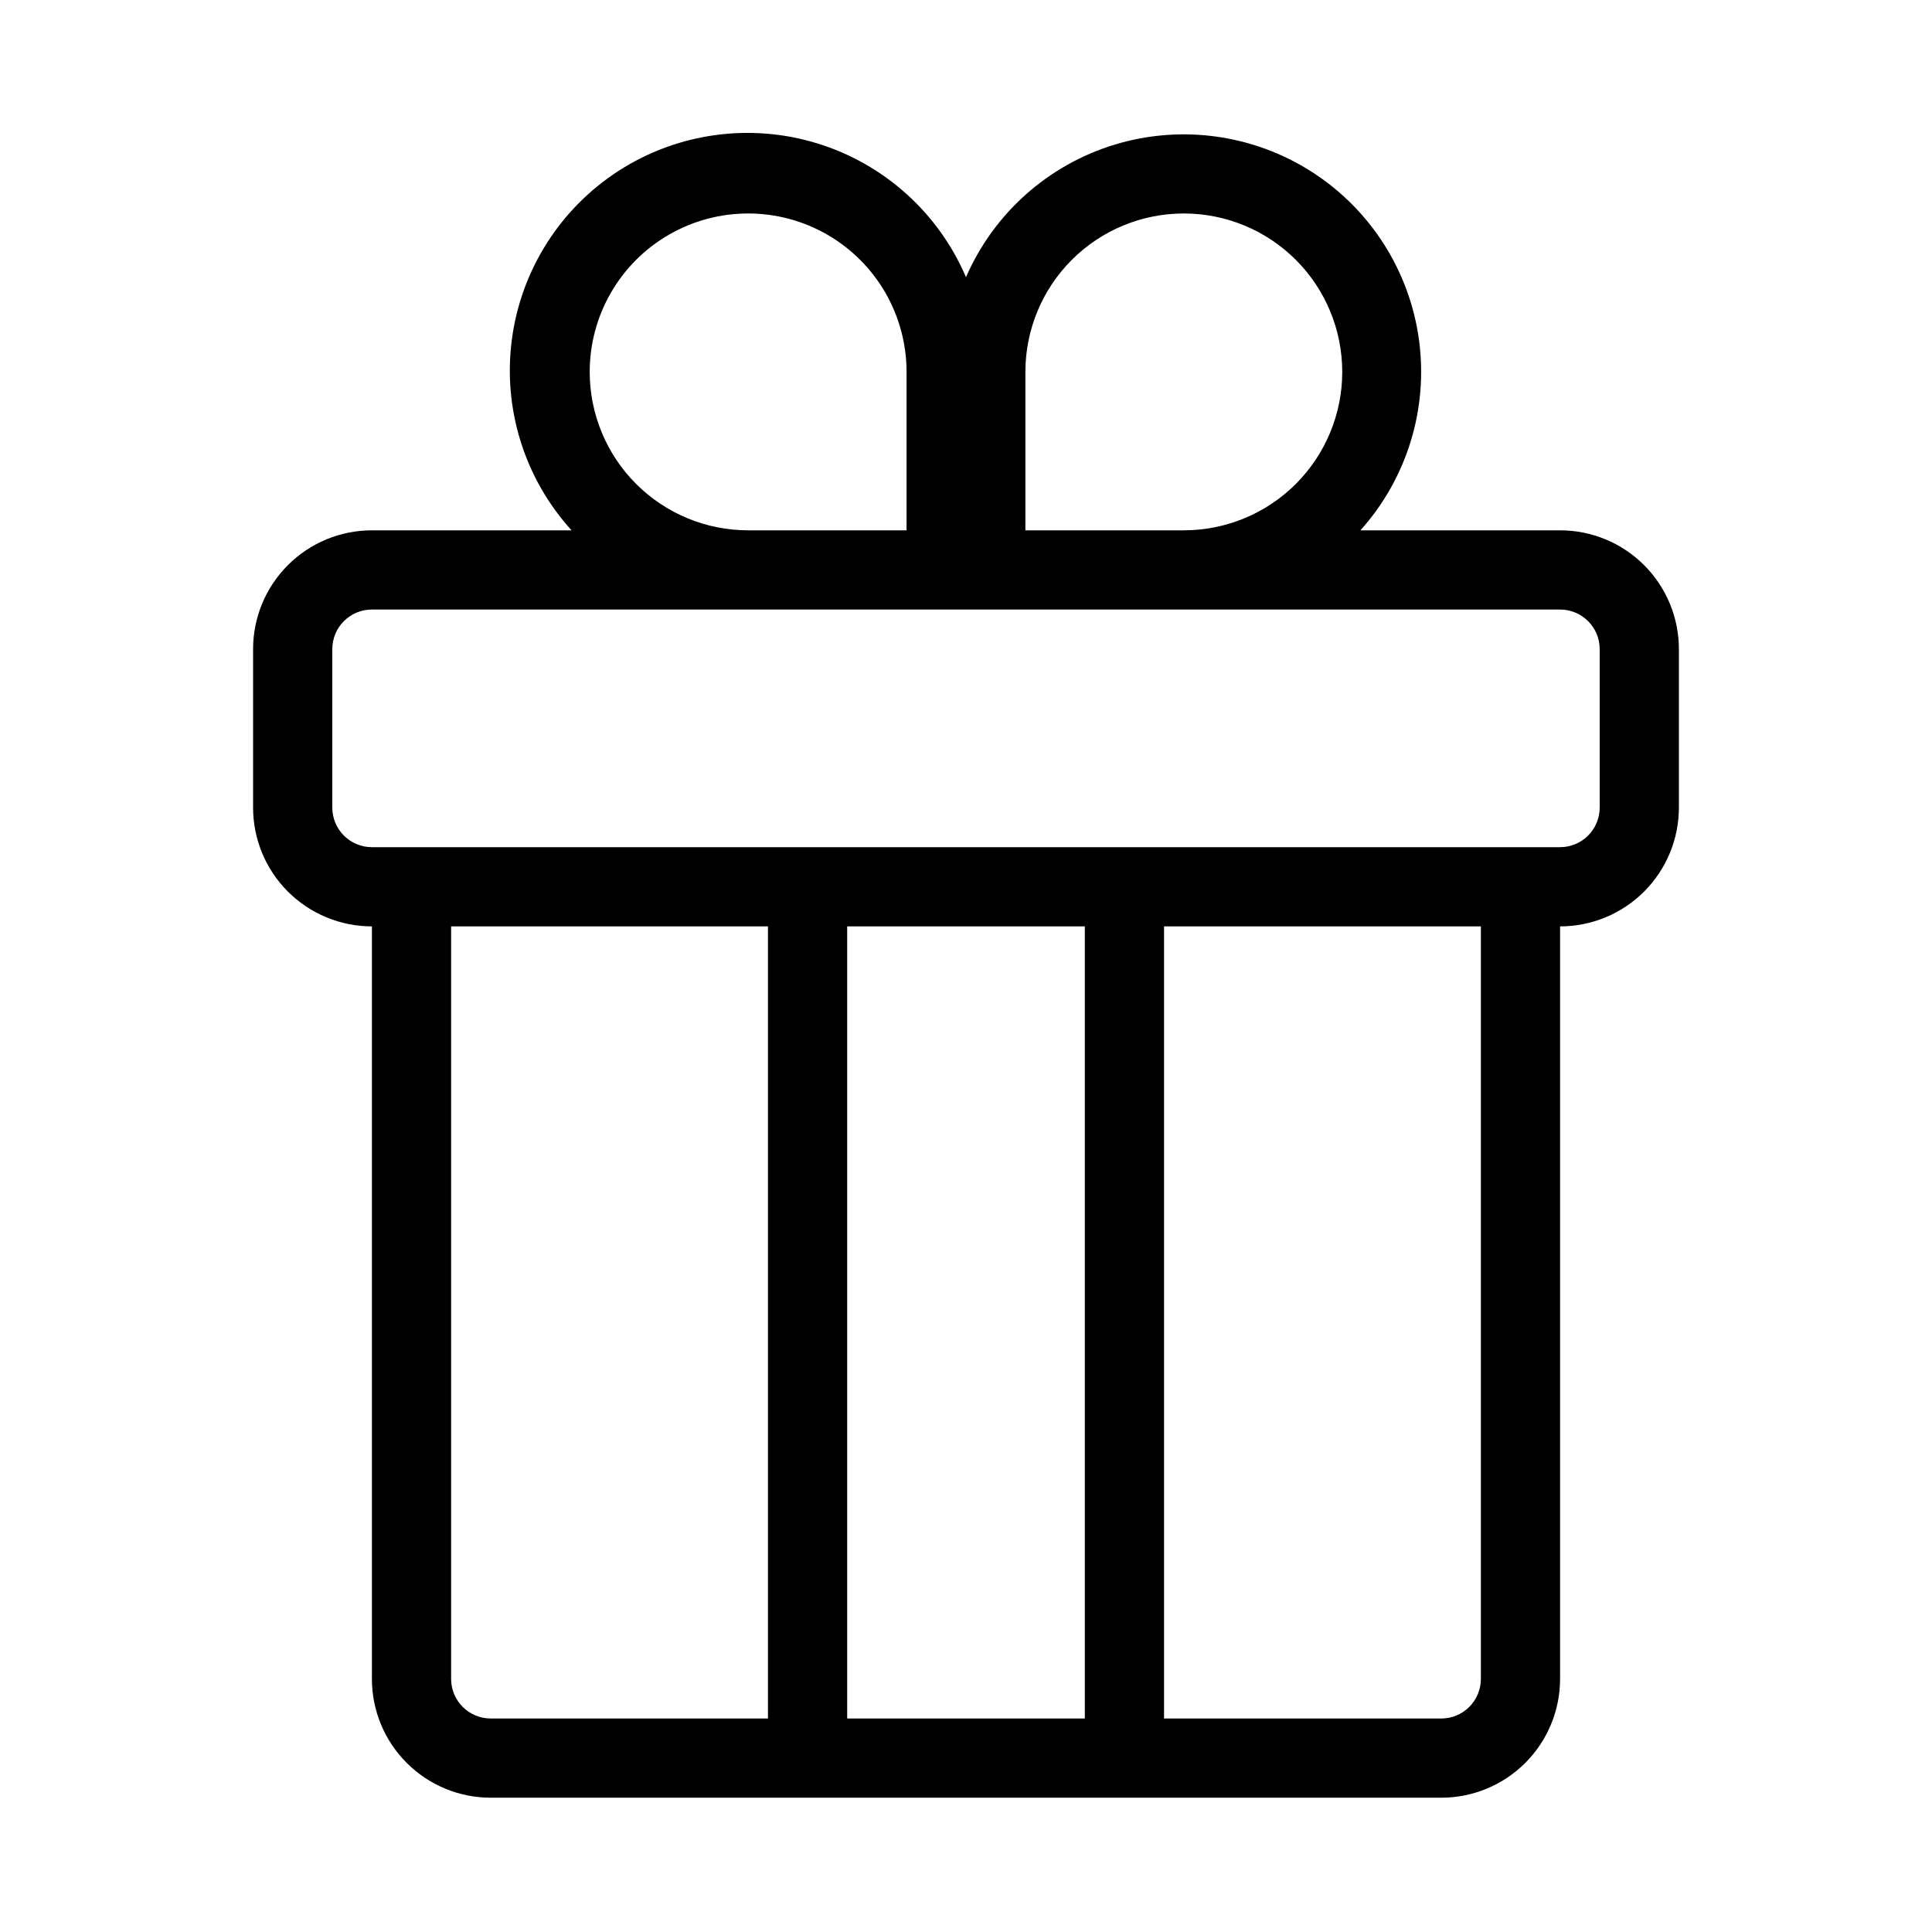 <?xml version="1.0" encoding="UTF-8"?>
<!-- The Best Svg Icon site in the world: iconSvg.co, Visit us! https://iconsvg.co -->
<svg fill="#000000" width="800px" height="800px" version="1.1" viewBox="144 144 512 512" xmlns="http://www.w3.org/2000/svg">
 <path d="m211.07 316.03v41.984c0 8.352 3.316 16.359 9.223 22.266 5.906 5.902 13.914 9.223 22.266 9.223v199.42c0 8.352 3.316 16.363 9.223 22.266 5.906 5.906 13.914 9.223 22.266 9.223h251.9c8.352 0 16.363-3.316 22.266-9.223 5.906-5.902 9.223-13.914 9.223-22.266v-199.42c8.352 0 16.363-3.32 22.266-9.223 5.906-5.906 9.223-13.914 9.223-22.266v-41.984c0-8.352-3.316-16.359-9.223-22.266-5.902-5.906-13.914-9.223-22.266-9.223h-52.91c12.32-13.73 17.996-32.172 15.523-50.453-2.473-18.277-12.844-34.555-28.367-44.516-15.523-9.961-34.641-12.609-52.285-7.242-17.648 5.367-32.051 18.211-39.398 35.129-7.281-17.039-21.695-30.012-39.406-35.457-17.715-5.445-36.926-2.816-52.523 7.191-15.594 10.008-25.992 26.379-28.418 44.75-2.43 18.371 3.356 36.879 15.816 50.598h-52.91c-8.352 0-16.359 3.316-22.266 9.223s-9.223 13.914-9.223 22.266zm52.48 272.9v-199.43h83.969v209.92h-73.473c-5.797 0-10.496-4.699-10.496-10.496zm104.96 10.496v-209.92h62.977v209.92zm167.94-10.496-0.004-0.004c0 2.785-1.105 5.453-3.074 7.422-1.965 1.969-4.637 3.074-7.422 3.074h-73.469v-209.92h83.969zm31.488-272.9v41.984h-0.004c0 2.781-1.105 5.453-3.074 7.422s-4.637 3.074-7.422 3.074h-314.88c-5.797 0-10.496-4.699-10.496-10.496v-41.984c0-5.797 4.699-10.496 10.496-10.496h314.88c2.785 0 5.453 1.105 7.422 3.074s3.074 4.637 3.074 7.422zm-152.2-73.473c0-11.137 4.422-21.812 12.297-29.688s18.555-12.297 29.688-12.297c11.137 0 21.812 4.422 29.688 12.297s12.297 18.551 12.297 29.688c0 11.133-4.422 21.812-12.297 29.688-7.875 7.871-18.551 12.297-29.688 12.297h-41.984zm-115.46 0c0-15 8.004-28.859 20.992-36.359 12.992-7.5 28.996-7.5 41.984 0 12.992 7.5 20.992 21.359 20.992 36.359v41.984h-41.984c-11.133 0-21.812-4.426-29.688-12.297-7.871-7.875-12.297-18.555-12.297-29.688z"/>
</svg>